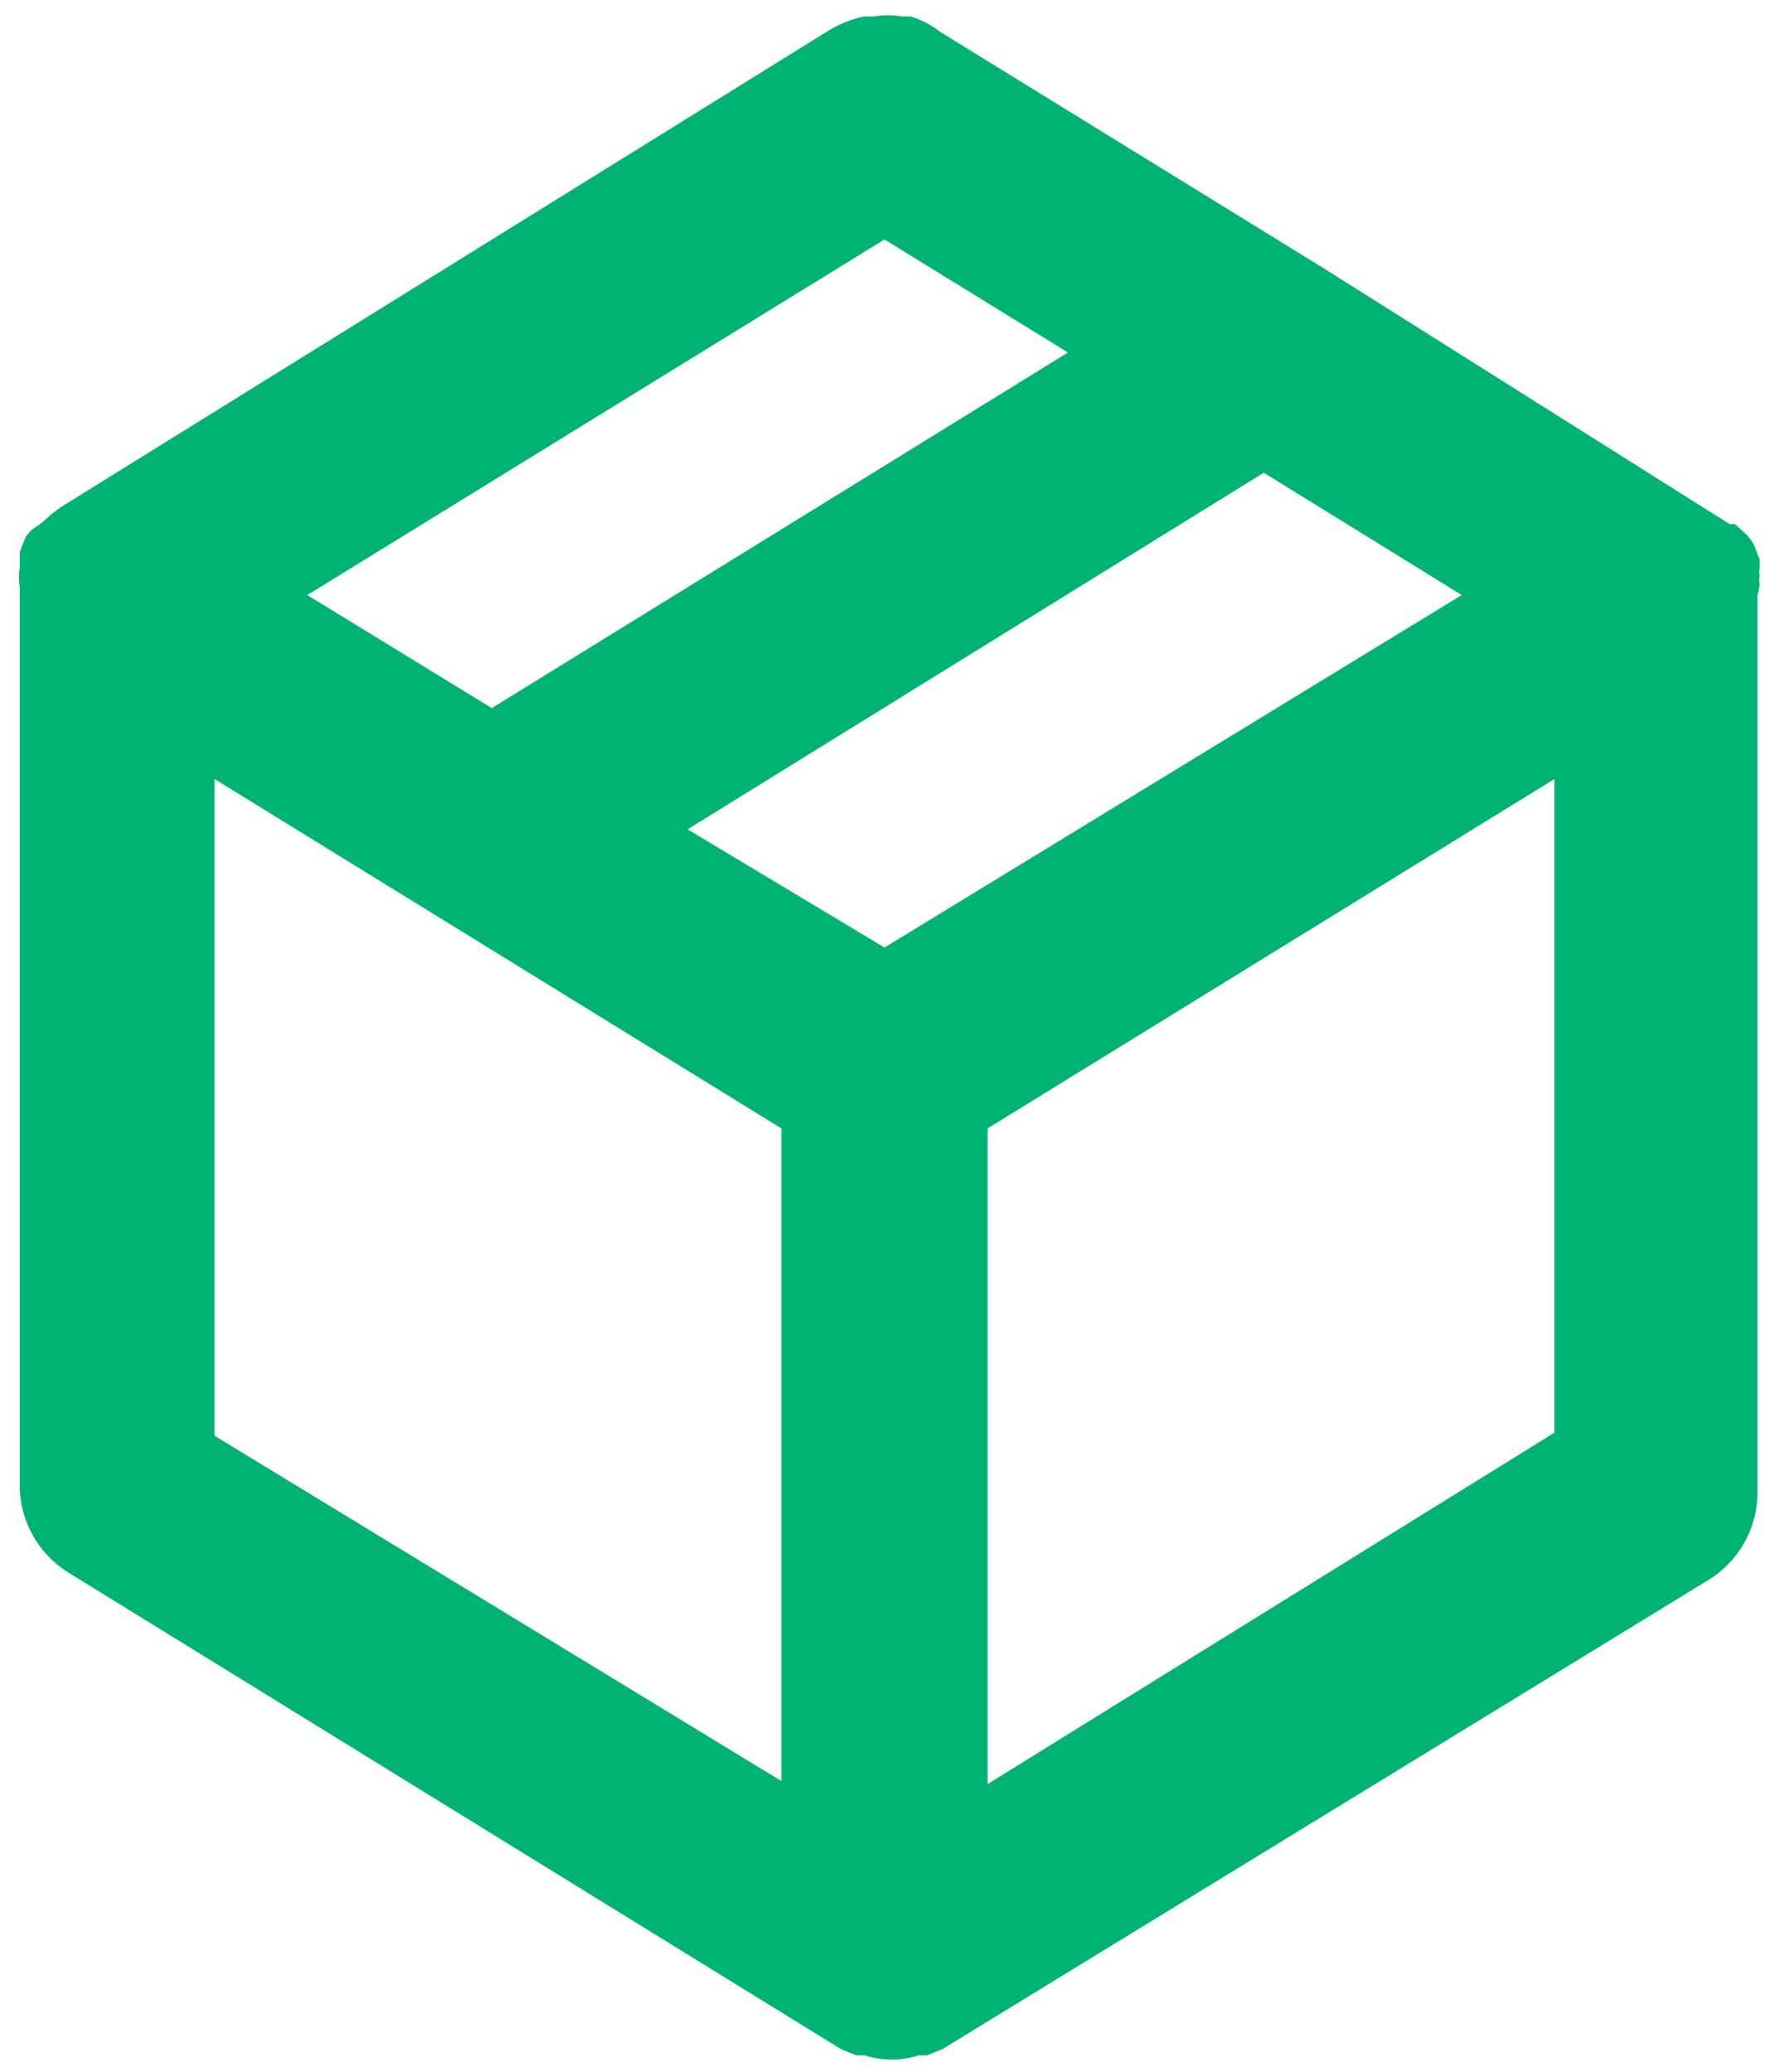<?xml version="1.0" encoding="UTF-8"?>
<svg width="41px" height="48px" viewBox="0 0 41 48" version="1.1" xmlns="http://www.w3.org/2000/svg" xmlns:xlink="http://www.w3.org/1999/xlink">
    <!-- Generator: sketchtool 54.1 (76490) - https://sketchapp.com -->
    <title>870377A5-5A0C-461B-806C-314A4F274285</title>
    <desc>Created with sketchtool.</desc>
    <g id="DESIGNS" stroke="none" stroke-width="1" fill="none" fill-rule="evenodd">
        <g id="DESIGN-1_DESKTOP" transform="translate(-920, -953)" fill="#00B373" fill-rule="nonzero">
            <g id="box" transform="translate(919, 951)">
                <path d="M41.782,15.524 C41.768,15.461 41.768,15.396 41.782,15.333 C41.77,15.278 41.77,15.222 41.782,15.167 L41.782,14.952 L41.638,14.595 L41.638,14.595 L41.638,14.595 L41.638,14.595 L41.638,14.595 C41.58,14.498 41.508,14.41 41.423,14.333 L41.208,14.143 L41.208,14.143 L41.089,14.143 L41.089,14.143 L31.677,8.214 L31.677,8.214 L22.79,2.738 C22.584,2.576 22.349,2.454 22.097,2.381 L21.906,2.381 C21.693,2.345 21.475,2.345 21.261,2.381 L21.022,2.381 C20.745,2.442 20.479,2.547 20.234,2.69 L2.389,13.762 L2.174,13.929 L1.959,14.119 L1.72,14.286 L1.601,14.429 L1.601,14.429 L1.457,14.786 L1.457,15 L1.457,15.143 C1.434,15.301 1.434,15.461 1.457,15.619 L1.457,36.405 C1.456,37.227 1.88,37.993 2.58,38.429 L20.497,49.476 L20.497,49.476 L20.497,49.476 L20.855,49.619 L21.046,49.619 C21.45,49.747 21.884,49.747 22.288,49.619 L22.479,49.619 L22.838,49.476 L22.838,49.476 L22.838,49.476 L40.611,38.595 C41.311,38.159 41.736,37.394 41.734,36.571 L41.734,15.786 C41.734,15.786 41.782,15.619 41.782,15.524 Z M21.5,7.548 L25.752,10.167 L12.398,18.405 L8.122,15.786 L21.5,7.548 Z M19.111,43.262 L5.972,35.262 L5.972,20.048 L19.111,28.143 L19.111,43.262 Z M21.5,23.952 L16.937,21.214 L30.291,12.952 L34.878,15.786 L21.5,23.952 Z M37.028,35.19 L23.889,43.333 L23.889,28.143 L37.028,20.048 L37.028,35.19 Z" id="Shape"></path>
            </g>
        </g>
    </g>
</svg>